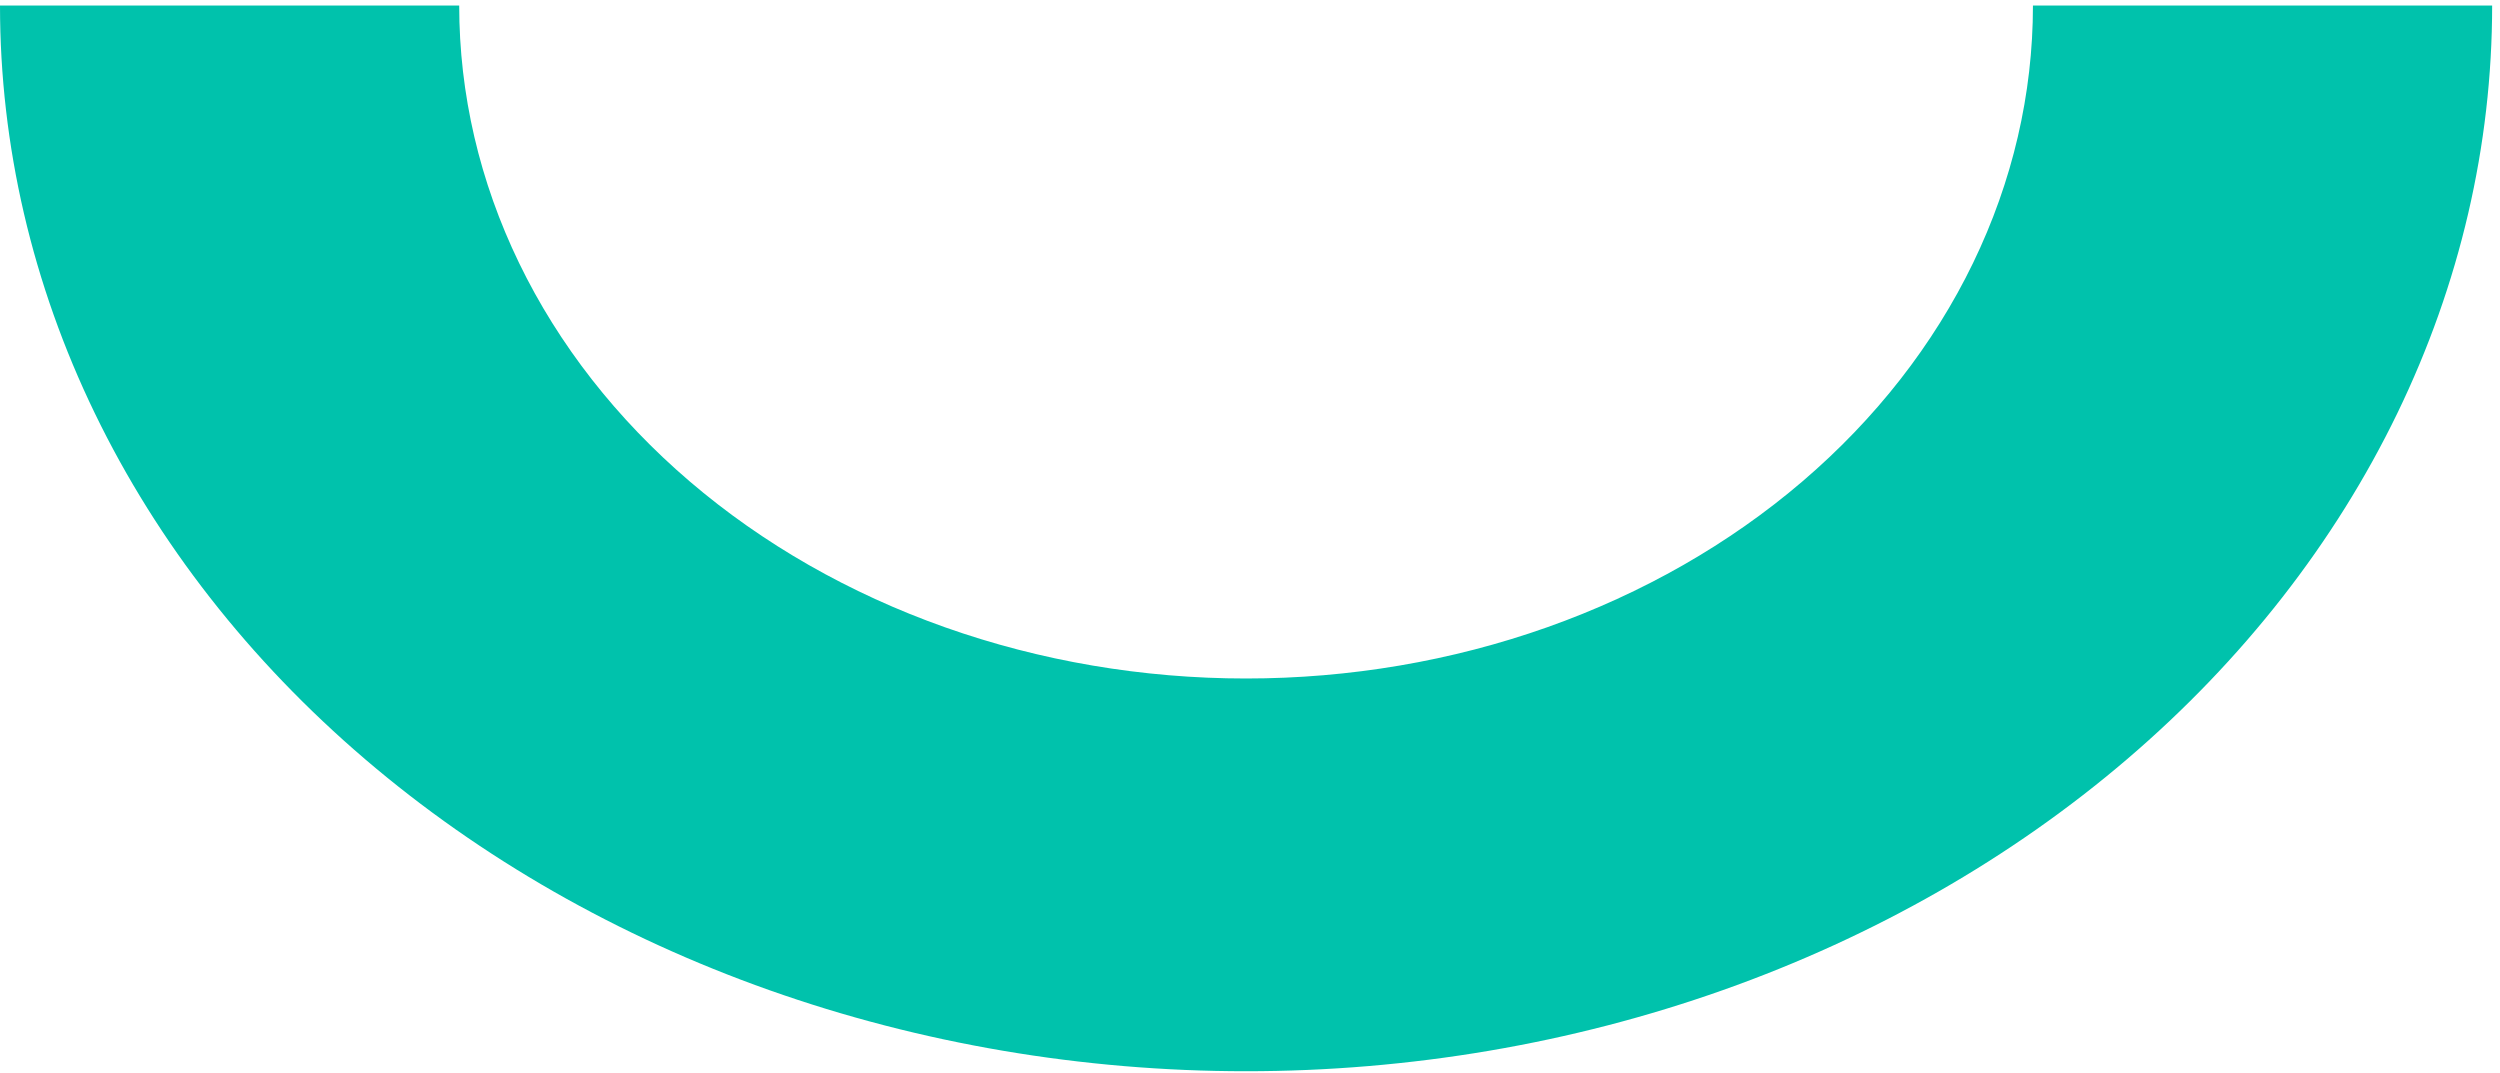 <?xml version="1.0" encoding="UTF-8"?> <svg xmlns="http://www.w3.org/2000/svg" width="191" height="82" viewBox="0 0 191 82" fill="none"><path d="M190.4 0.421C190.4 11.113 187.938 21.701 183.153 31.579C178.369 41.458 171.357 50.434 162.517 57.994C153.676 65.555 143.182 71.552 131.631 75.644C120.081 79.736 107.702 81.842 95.2 81.842C82.698 81.842 70.319 79.736 58.769 75.644C47.218 71.552 36.724 65.555 27.883 57.994C19.043 50.434 12.031 41.458 7.247 31.579C2.462 21.701 -1.09295e-06 11.113 0 0.421L35.083 0.421C35.083 7.173 36.638 13.859 39.66 20.097C42.681 26.335 47.109 32.003 52.691 36.777C58.273 41.552 64.901 45.339 72.194 47.923C79.488 50.507 87.305 51.837 95.2 51.837C103.095 51.837 110.912 50.507 118.206 47.923C125.499 45.339 132.127 41.552 137.709 36.777C143.291 32.003 147.719 26.335 150.74 20.097C153.762 13.859 155.317 7.173 155.317 0.421H190.4Z" fill="#00C2AC"></path></svg> 